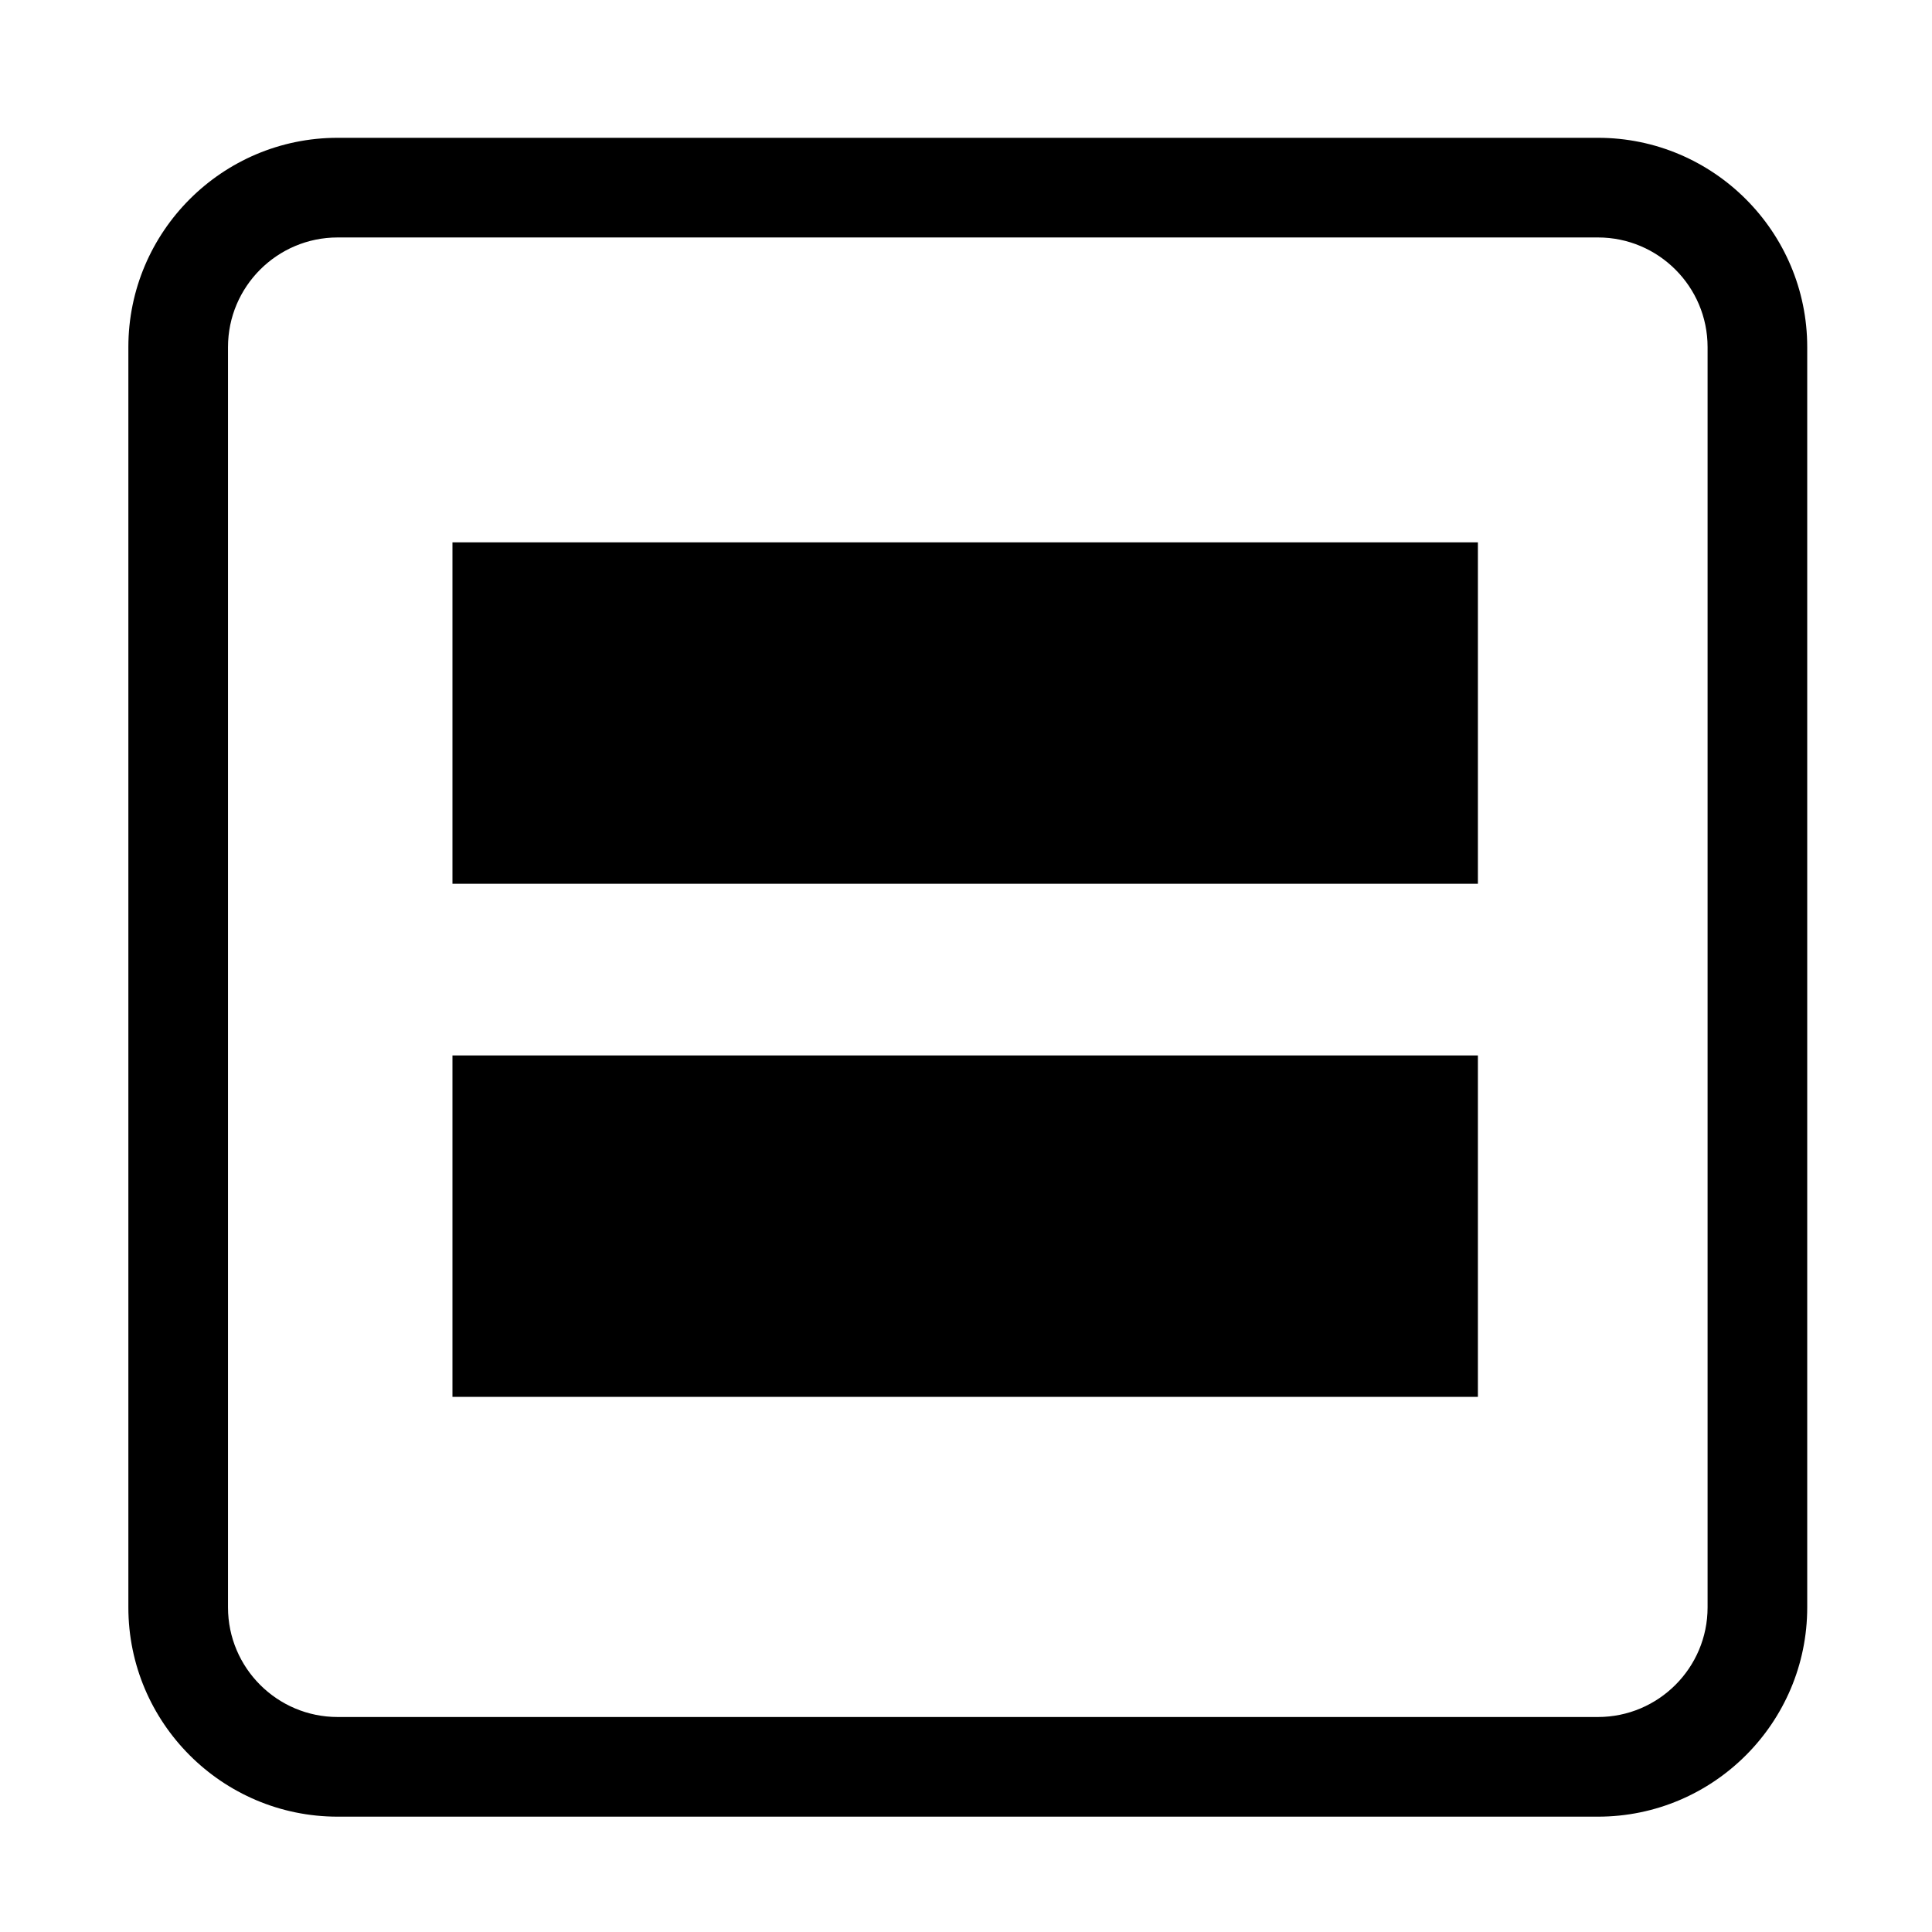 <?xml version="1.0" encoding="UTF-8"?>
<!-- Uploaded to: SVG Repo, www.svgrepo.com, Generator: SVG Repo Mixer Tools -->
<svg fill="#000000" width="800px" height="800px" version="1.1" viewBox="144 144 512 512" xmlns="http://www.w3.org/2000/svg">
 <path d="m567.48 180.52h-334.01c-30.574 0-55.453 24.883-55.453 55.461v334c0 30.578 24.879 55.453 55.453 55.453h334.01c30.574 0 55.453-24.875 55.453-55.453v-334c0-30.578-24.879-55.461-55.453-55.461zm29.047 389.46c0 16.016-13.027 29.043-29.047 29.043h-334.01c-16.016 0-29.047-13.027-29.047-29.043v-334c0-16.016 13.031-29.051 29.047-29.051h334.01c16.02 0 29.047 13.035 29.047 29.051zm-332.62-191.77h271.75v-90.484h-271.75zm0 135.97h271.75v-90.484h-271.75z" fill-rule="evenodd"/>
</svg>